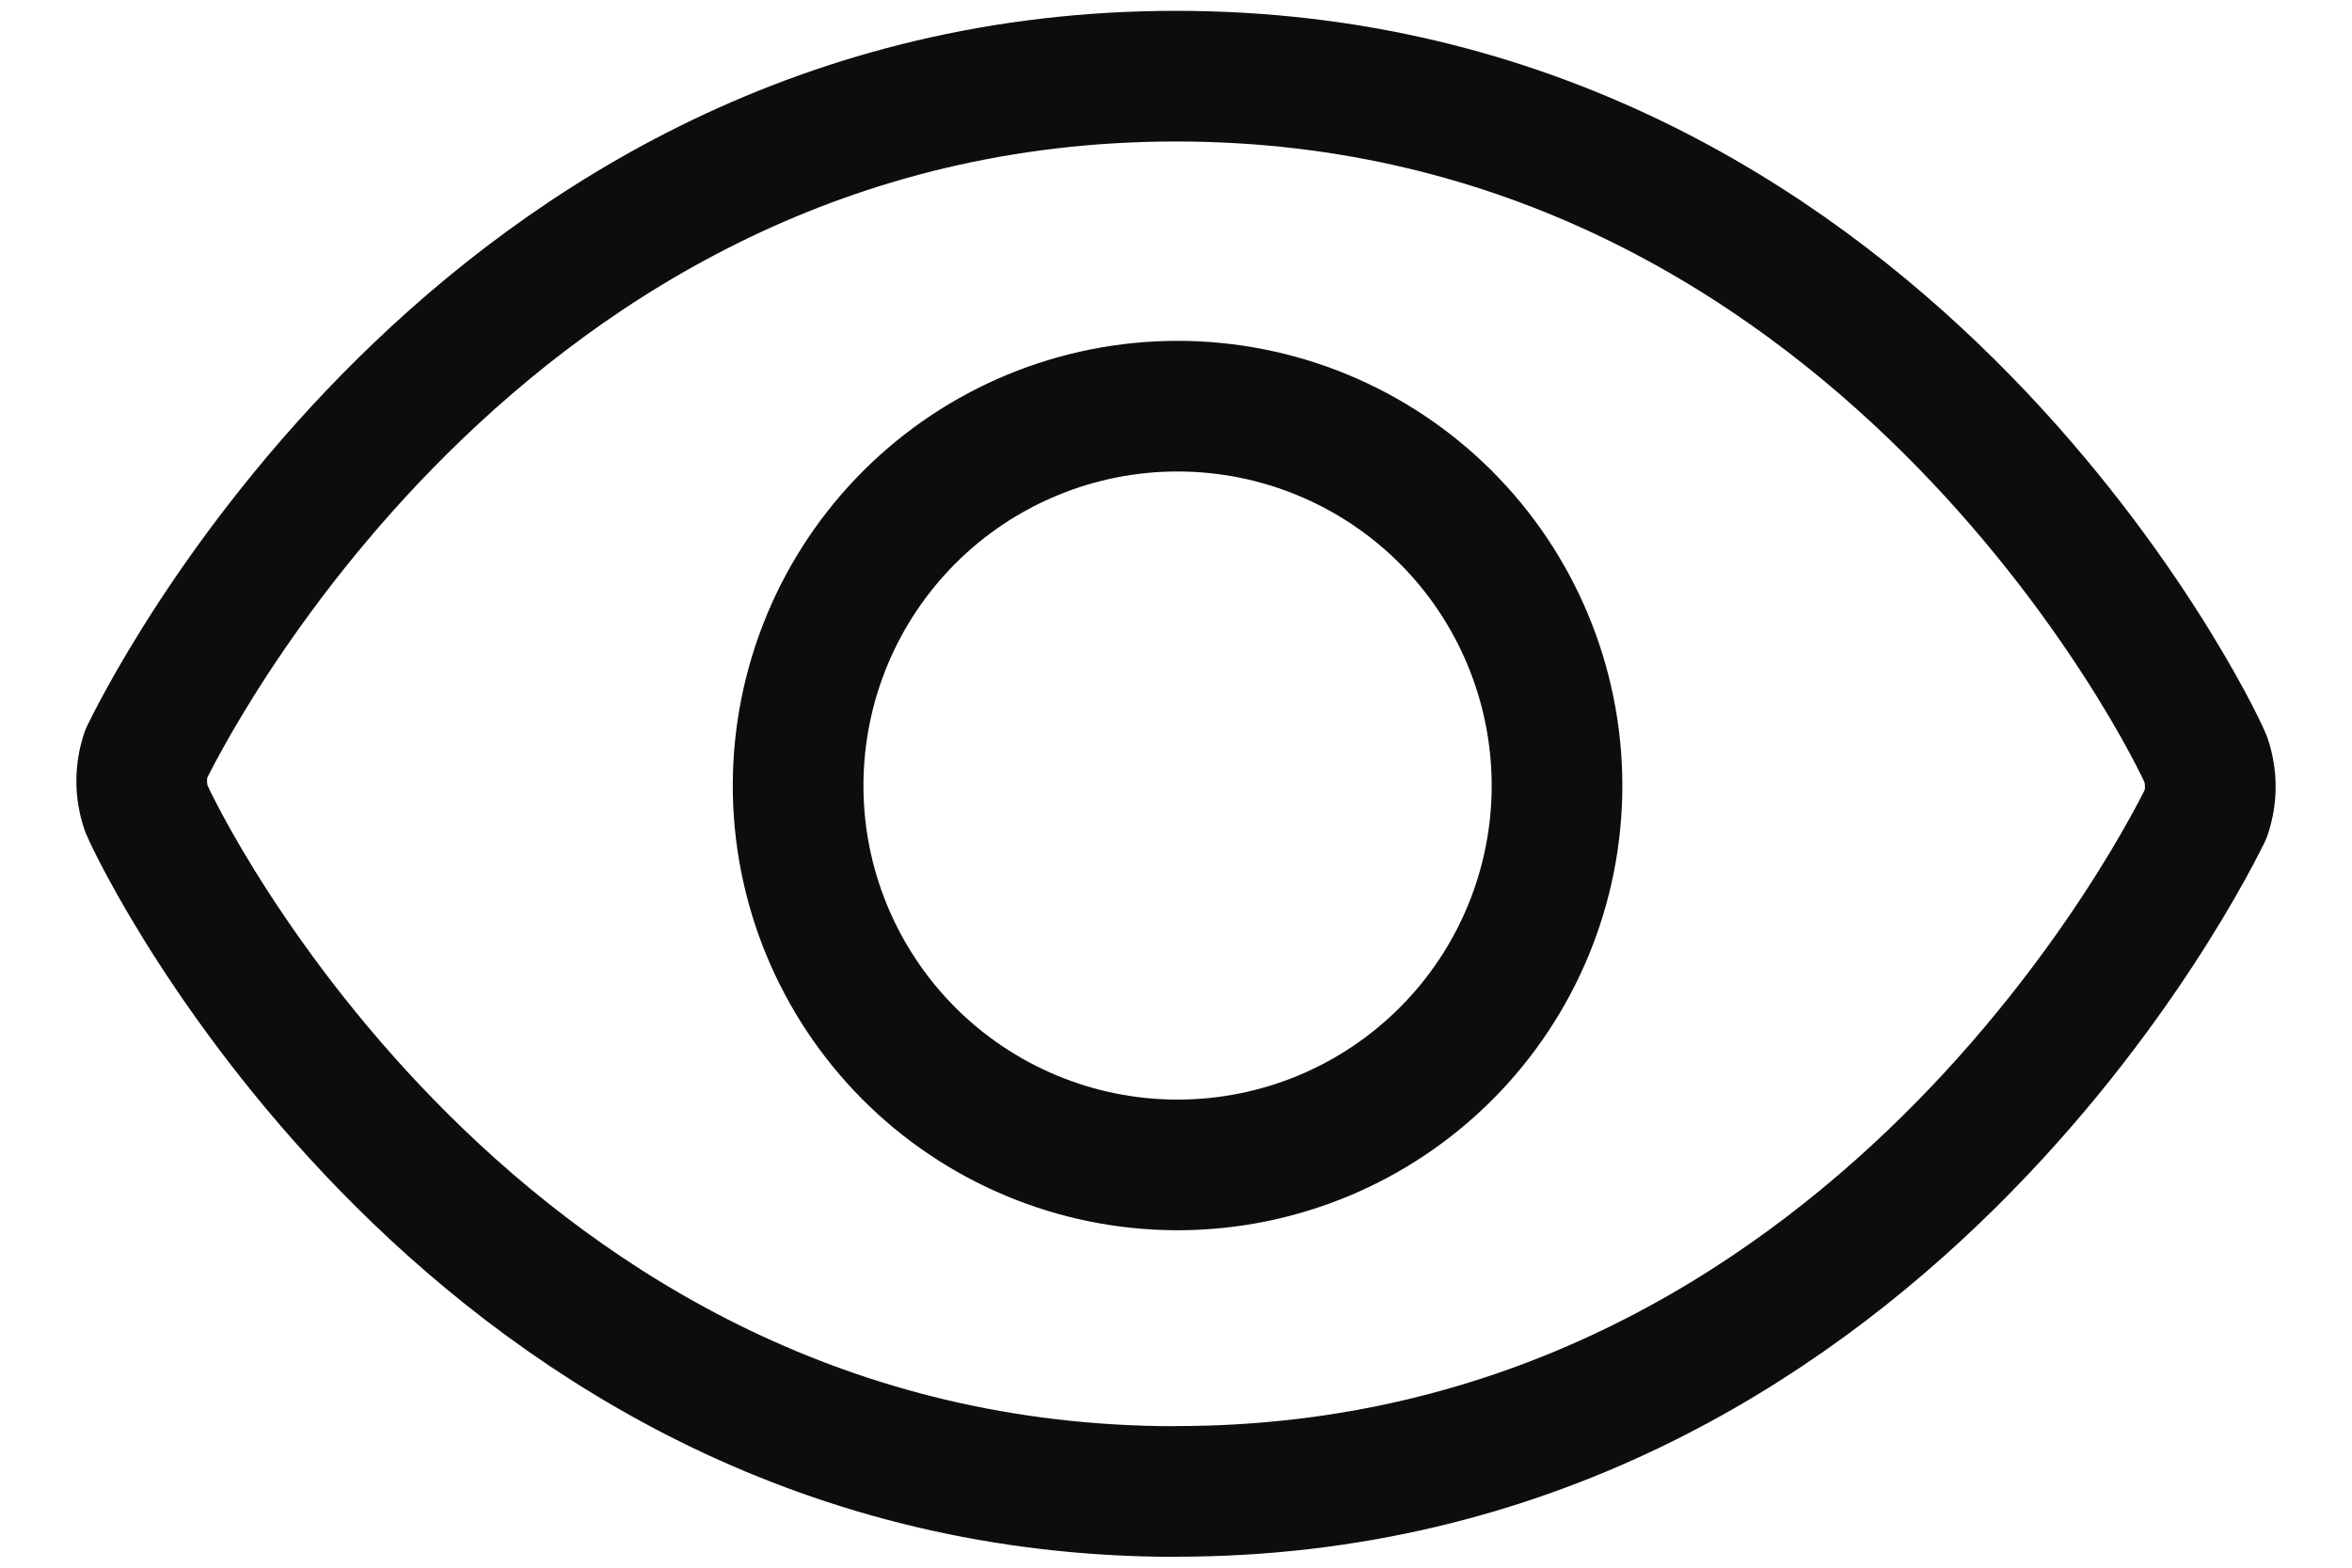 <svg xmlns="http://www.w3.org/2000/svg" width="18" height="12" fill="none">
    <path stroke="#0D0D0D" stroke-linecap="round" stroke-linejoin="round" d="M9 11.417c-5.364 0-7.789-5-7.881-5.23-.046-.135-.046-.282 0-.417C1.211 5.583 3.636.583 9.0.583c5.364 0 7.789 5 7.881 5.23.046.135.046.282 0 .417-.093.186-2.518 5.186-7.881 5.186Z"/>
    <path stroke="#0D0D0D" stroke-linecap="round" stroke-linejoin="round" d="M9 8.917c-.769-.003-1.506-.312-2.048-.857-.542-.546-.846-1.284-.844-2.053.002-.769.308-1.506.853-2.05.544-.543 1.282-.848 2.051-.848.769 0 1.507.305 2.051.848.544.543.851 1.28.853 2.05.002.769-.302 1.508-.844 2.053-.542.546-1.279.854-2.048.857h-.025Z"/>
</svg>
